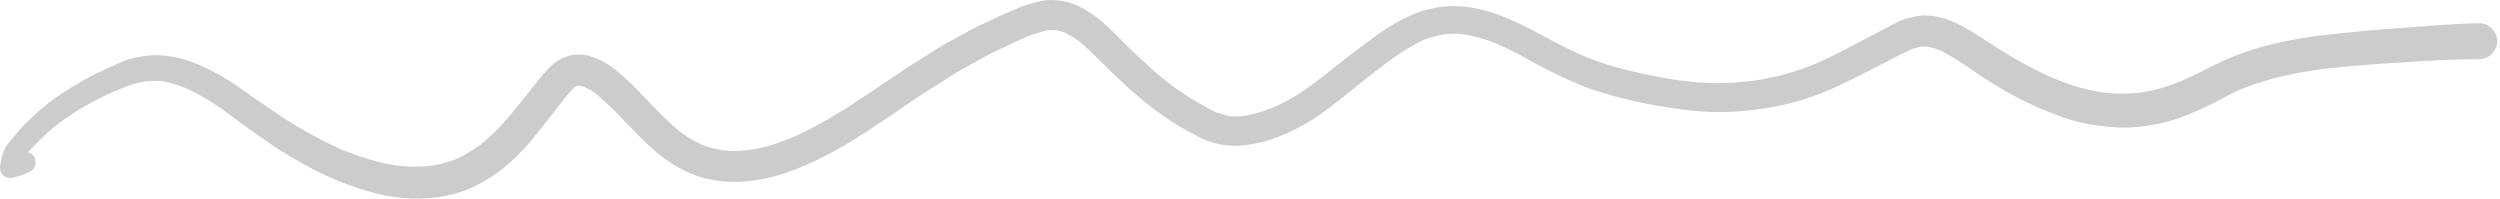 <?xml version="1.0" encoding="utf-8"?>
<!-- Generator: Adobe Illustrator 16.0.0, SVG Export Plug-In . SVG Version: 6.00 Build 0)  -->
<!DOCTYPE svg PUBLIC "-//W3C//DTD SVG 1.0//EN" "http://www.w3.org/TR/2001/REC-SVG-20010904/DTD/svg10.dtd">
<svg version="1.0" id="Calque_1" xmlns="http://www.w3.org/2000/svg" xmlns:xlink="http://www.w3.org/1999/xlink" x="0px" y="0px"
	 width="300px" height="23.833px" viewBox="0 0 300 23.833" enable-background="new 0 0 300 23.833" xml:space="preserve">
<path fill="#CCCCCC" d="M287.135,3.431c-1.076,0.083-2.155,0.149-3.228,0.258c-1.483,0.152-2.967,0.304-4.45,0.456
	c-2.458,0.253-4.902,0.678-7.298,1.281c-2.562,0.646-5.04,1.619-7.379,2.844c-0.466,0.244-0.928,0.51-1.409,0.726
	c-0.517,0.233-1.035,0.465-1.552,0.698c-0.735,0.295-1.473,0.575-2.229,0.81c-0.875,0.273-1.774,0.465-2.681,0.605
	c-0.79,0.082-1.575,0.125-2.37,0.129c-0.75,0.006-1.501-0.061-2.247-0.151c-1.021-0.165-2.021-0.384-3.018-0.67
	c-1.044-0.303-2.063-0.705-3.065-1.123c-1.723-0.759-3.379-1.625-4.991-2.593c-0.762-0.456-1.515-0.921-2.254-1.405
	c-0.896-0.585-1.779-1.174-2.702-1.711c-0.709-0.411-1.425-0.812-2.193-1.106c-0.501-0.191-0.991-0.334-1.514-0.456
	c-0.513-0.118-1.06-0.149-1.582-0.175c-0.317,0.005-0.633,0.037-0.945,0.091c-0.462,0.07-0.896,0.171-1.342,0.305
	c-0.693,0.206-1.348,0.587-1.984,0.919c-1.298,0.681-2.596,1.361-3.889,2.048c-1.639,0.869-3.295,1.717-4.991,2.464
	c-1.037,0.415-2.085,0.782-3.155,1.101c-1.405,0.417-2.847,0.695-4.293,0.913c-1.395,0.172-2.786,0.28-4.195,0.295
	c-1.586,0.019-3.173-0.154-4.746-0.353c-1.993-0.285-3.959-0.685-5.917-1.158c-1.808-0.438-3.58-0.98-5.302-1.68
	c-1.714-0.75-3.395-1.575-5.029-2.485c-1.853-1.031-3.776-1.968-5.774-2.687c-0.79-0.283-1.619-0.467-2.439-0.635
	c-0.95-0.192-1.924-0.271-2.893-0.256c-0.972,0.015-1.959,0.214-2.899,0.441c-0.972,0.235-1.891,0.658-2.784,1.099
	c-2.164,1.068-4.058,2.596-5.979,4.034c-1.153,0.862-2.273,1.775-3.405,2.667c-0.946,0.726-1.888,1.454-2.884,2.114
	c-1.037,0.688-2.135,1.278-3.271,1.784c-0.527,0.211-1.057,0.404-1.602,0.578c-0.707,0.225-1.441,0.364-2.176,0.473
	c-0.291,0.029-0.581,0.046-0.874,0.049c-0.209,0.002-0.418-0.004-0.625-0.024c-0.595-0.127-1.161-0.29-1.726-0.504
	c-2.023-1.003-3.929-2.197-5.729-3.556c-0.864-0.687-1.699-1.399-2.506-2.151c-0.564-0.524-1.127-1.048-1.691-1.574
	c-1.468-1.365-2.773-2.915-4.389-4.118c-0.671-0.5-1.355-0.942-2.108-1.31c-0.42-0.206-0.867-0.353-1.314-0.482
	c-0.148-0.031-0.295-0.061-0.442-0.093c-0.309-0.042-0.618-0.083-0.928-0.125c-0.15-0.009-0.3-0.019-0.45-0.029
	C126.237,0.001,126.181,0,126.125,0c-0.278,0-0.554,0.024-0.83,0.072c-0.544,0.064-1.051,0.196-1.577,0.35
	c-1.023,0.299-2,0.725-2.977,1.151c-0.797,0.348-1.581,0.724-2.368,1.092c-0.556,0.26-1.119,0.505-1.656,0.8
	c-0.846,0.464-1.691,0.929-2.536,1.391c-0.425,0.233-0.859,0.453-1.269,0.711c-0.763,0.483-1.527,0.964-2.292,1.446
	c-0.575,0.363-1.163,0.712-1.729,1.091c-1.419,0.95-2.837,1.9-4.255,2.851c-3.063,2.05-6.161,4.065-9.55,5.536
	c-0.75,0.304-1.503,0.587-2.272,0.841c-0.949,0.315-1.929,0.513-2.916,0.673c-0.417,0.047-0.833,0.083-1.257,0.108
	c-0.617,0.036-1.235-0.008-1.851-0.069c-0.886-0.151-1.737-0.368-2.58-0.681c-0.914-0.433-1.766-0.954-2.591-1.541
	c-1.29-1.049-2.448-2.232-3.594-3.437c-0.567-0.597-1.143-1.188-1.715-1.782c-0.688-0.712-1.432-1.366-2.185-2.005
	c-0.619-0.525-1.281-0.971-2.003-1.339c-0.415-0.209-0.859-0.371-1.296-0.527c-0.431-0.152-0.912-0.168-1.36-0.212
	c-0.295,0.017-0.589,0.049-0.881,0.098c-0.421,0.102-0.827,0.233-1.216,0.427c-0.383,0.191-0.771,0.42-1.083,0.719
	c-0.324,0.311-0.631,0.631-0.933,0.962c-0.577,0.629-1.089,1.332-1.624,1.997c-0.422,0.525-0.841,1.054-1.263,1.582
	c-0.489,0.613-1.002,1.208-1.502,1.813c-0.992,1.197-2.107,2.278-3.316,3.252c-0.935,0.676-1.914,1.263-2.96,1.748
	c-0.956,0.359-1.922,0.608-2.927,0.777c-1.423,0.151-2.829,0.122-4.249-0.039c-2.246-0.367-4.402-1.04-6.503-1.904
	c-1.914-0.841-3.742-1.827-5.542-2.893c-0.927-0.549-1.819-1.154-2.709-1.758c-0.896-0.609-1.793-1.217-2.679-1.84
	c-0.894-0.629-1.779-1.268-2.707-1.847c-0.95-0.591-1.931-1.127-2.945-1.597c-1.871-0.866-3.903-1.431-5.97-1.396
	c-0.478,0.009-0.973,0.078-1.444,0.159c-0.504,0.086-0.992,0.188-1.487,0.324c-0.44,0.12-0.868,0.309-1.286,0.488
	c-0.457,0.195-0.911,0.398-1.365,0.604c-1.994,0.9-3.884,1.957-5.693,3.185c-1.61,1.096-3.101,2.376-4.441,3.787
	c-0.622,0.656-1.207,1.326-1.752,2.045c-0.245,0.323-0.471,0.708-0.603,1.093c-0.054,0.157-0.108,0.315-0.163,0.472
	c-0.064,0.335-0.128,0.67-0.192,1.005c-0.085,0.448-0.012,0.879,0.321,1.212c0.312,0.313,0.787,0.444,1.211,0.322
	c0.299-0.085,0.598-0.17,0.897-0.257c0.428-0.124,0.813-0.316,1.21-0.516c0.606-0.302,0.77-1.145,0.445-1.7
	c-0.175-0.3-0.443-0.486-0.74-0.561c1.071-1.266,2.313-2.399,3.607-3.43c2.091-1.576,4.364-2.854,6.763-3.9
	c0.542-0.226,1.085-0.447,1.632-0.659c0.688-0.264,1.39-0.42,2.111-0.533c0.638-0.057,1.257-0.068,1.897-0.024
	c0.423,0.07,0.835,0.159,1.256,0.267c0.611,0.157,1.204,0.39,1.79,0.626c1.146,0.518,2.212,1.159,3.276,1.832
	c1.233,0.778,2.371,1.704,3.556,2.554c1.168,0.839,2.341,1.676,3.535,2.478c1.183,0.796,2.418,1.52,3.663,2.214
	c2.415,1.353,4.993,2.45,7.647,3.233c2.725,0.803,5.645,1.121,8.462,0.717c1.328-0.191,2.598-0.515,3.83-1.051
	c1.193-0.519,2.3-1.168,3.349-1.937c1.139-0.832,2.172-1.788,3.131-2.821c0.508-0.549,0.979-1.125,1.45-1.706
	c0.686-0.843,1.356-1.693,2.022-2.55c0.825-1.062,1.623-2.149,2.574-3.107c0.07-0.043,0.142-0.084,0.216-0.121
	c0.102-0.035,0.205-0.066,0.31-0.092c0.034,0,0.068,0,0.102,0.001c0.188,0.04,0.373,0.093,0.554,0.158
	c0.456,0.212,0.881,0.449,1.303,0.734c1.18,0.95,2.242,2.014,3.29,3.108c1.334,1.388,2.655,2.782,4.124,4.034
	c0.631,0.539,1.321,1.008,2.019,1.455c0.824,0.529,1.71,0.92,2.616,1.278c0.826,0.324,1.712,0.491,2.584,0.624
	c1.045,0.162,2.074,0.195,3.126,0.132c0.869-0.053,1.742-0.207,2.596-0.364c1.038-0.193,2.042-0.516,3.035-0.87
	c1.858-0.664,3.647-1.521,5.374-2.471c2.532-1.39,4.916-3.024,7.309-4.636c1.143-0.772,2.273-1.57,3.437-2.309
	c1.334-0.848,2.666-1.693,3.998-2.539c0.153-0.096,0.32-0.177,0.479-0.265c0.456-0.252,0.912-0.503,1.366-0.754
	c0.693-0.384,1.387-0.768,2.081-1.152c0.137-0.076,0.285-0.137,0.427-0.202c0.488-0.231,0.976-0.461,1.463-0.692
	c0.819-0.385,1.635-0.767,2.465-1.127c0.836-0.327,1.683-0.606,2.56-0.81c0.177-0.014,0.354-0.019,0.533-0.013
	c0.147,0.003,0.296,0.012,0.443,0.025c0.373,0.078,0.718,0.172,1.07,0.295c0.607,0.31,1.171,0.668,1.724,1.067
	c1.672,1.4,3.146,3.031,4.743,4.518c0.999,0.933,1.999,1.847,3.061,2.709c0.96,0.78,1.963,1.506,2.989,2.192
	c1.092,0.731,2.255,1.348,3.415,1.963c1.05,0.556,2.224,0.945,3.406,1.077c0.537,0.06,1.039,0.074,1.578,0.05
	c0.677-0.028,1.361-0.162,2.024-0.284c1.134-0.207,2.218-0.6,3.277-1.042c1.208-0.505,2.339-1.111,3.446-1.802
	c1.535-0.954,2.943-2.115,4.351-3.241c0.836-0.668,1.669-1.334,2.505-2.003c0.662-0.506,1.325-1.014,1.988-1.521
	c1.428-1.093,2.93-2.055,4.558-2.819c0.803-0.305,1.617-0.515,2.466-0.662c0.411-0.041,0.816-0.067,1.229-0.074
	c0.363-0.007,0.727,0.029,1.088,0.075c1.3,0.223,2.55,0.569,3.772,1.053c1.06,0.465,2.103,0.965,3.125,1.506
	c0.637,0.336,1.258,0.702,1.886,1.051c0.617,0.343,1.252,0.65,1.885,0.96c1.217,0.599,2.448,1.157,3.704,1.663
	c1.317,0.53,2.694,0.917,4.062,1.281c2.871,0.765,5.785,1.281,8.733,1.619c1.492,0.171,2.986,0.23,4.487,0.189
	c1.479-0.039,2.952-0.23,4.416-0.437c2.626-0.372,5.208-1.12,7.646-2.154c1.567-0.666,3.079-1.428,4.596-2.196
	c1.816-0.918,3.606-1.907,5.455-2.761c0.37-0.126,0.737-0.221,1.125-0.304c0.226-0.019,0.448-0.02,0.672-0.004
	c0.54,0.104,1.05,0.246,1.562,0.435c1.651,0.817,3.152,1.896,4.678,2.926c1.589,1.075,3.25,2.059,4.954,2.936
	c1.703,0.874,3.484,1.61,5.287,2.243c2.021,0.711,4.192,1.05,6.328,1.162c1.891,0.097,3.808-0.151,5.646-0.582
	c1.578-0.37,3.088-0.996,4.556-1.673c0.635-0.292,1.266-0.577,1.878-0.908c0.398-0.213,0.794-0.427,1.192-0.642
	c0.596-0.32,1.224-0.594,1.847-0.861c3.016-1.208,6.185-1.86,9.39-2.314c1.731-0.22,3.478-0.341,5.217-0.504
	c1.508-0.142,3.022-0.213,4.534-0.312c3.063-0.201,6.143-0.395,9.215-0.384c1.175,0.003,2.157-0.984,2.157-2.157
	c0-1.161-0.982-2.178-2.157-2.158c-2.333,0.039-4.663,0.218-6.989,0.389C289.387,3.259,288.26,3.343,287.135,3.431z M230.34,5.612
	c0.062-0.008,0.12-0.016,0.18-0.024h0.002C230.46,5.596,230.401,5.604,230.34,5.612z"/>
</svg>
